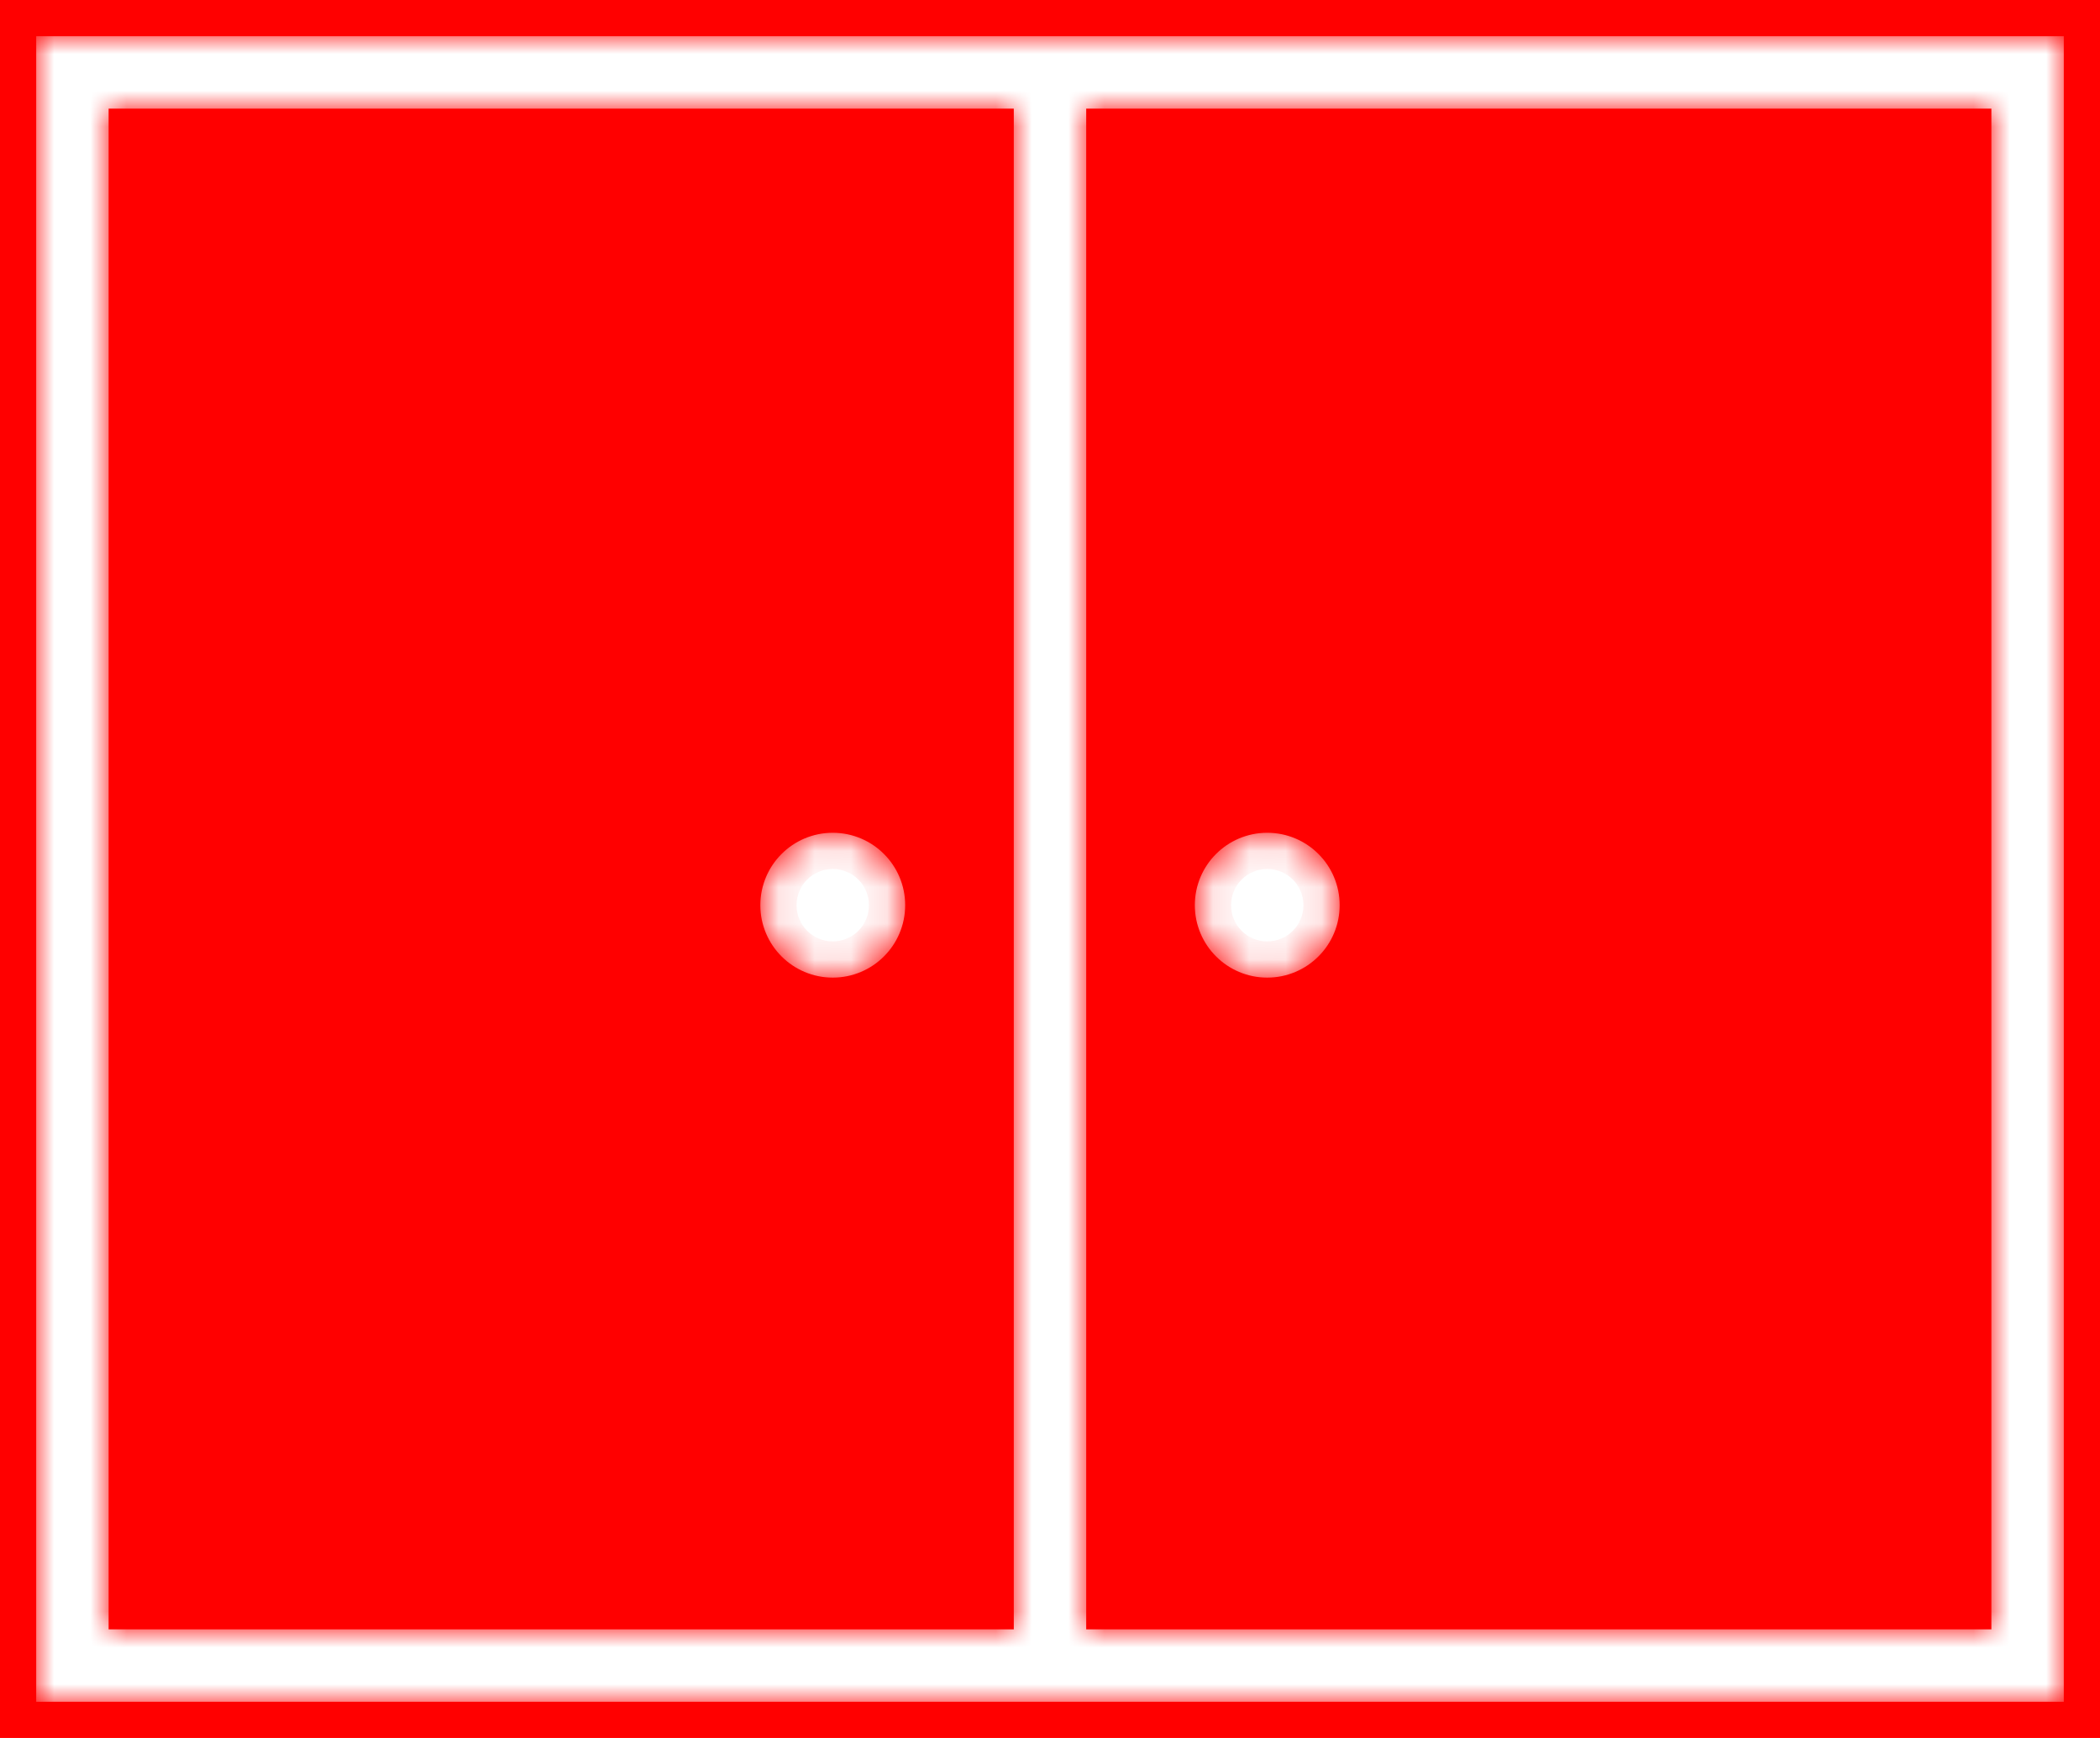 <svg width="58" height="48" viewBox="0 0 58 48" fill="none" xmlns="http://www.w3.org/2000/svg">
<mask id="path-1-inside-1_336_2517" fill="white">
<path fill-rule="evenodd" clip-rule="evenodd" d="M58 0H0V48H58V0ZM2 1H1V2V46V47H2H29H56H57V46V2V1H56H29H2ZM3 45V3H28V45H3ZM30 45V3H55V45H30ZM23 23C21.895 23 21 23.895 21 25C21 26.105 21.895 27 23 27C24.105 27 25 26.105 25 25C25 23.895 24.105 23 23 23ZM35 23C33.895 23 33 23.895 33 25C33 26.105 33.895 27 35 27C36.105 27 37 26.105 37 25C37 23.895 36.105 23 35 23Z"/>
</mask>
<path fill-rule="evenodd" clip-rule="evenodd" d="M58 0H0V48H58V0ZM2 1H1V2V46V47H2H29H56H57V46V2V1H56H29H2ZM3 45V3H28V45H3ZM30 45V3H55V45H30ZM23 23C21.895 23 21 23.895 21 25C21 26.105 21.895 27 23 27C24.105 27 25 26.105 25 25C25 23.895 24.105 23 23 23ZM35 23C33.895 23 33 23.895 33 25C33 26.105 33.895 27 35 27C36.105 27 37 26.105 37 25C37 23.895 36.105 23 35 23Z" fill="#FF0000"/>
<path d="M0 0V-1H-1V0H0ZM58 0H59V-1H58V0ZM0 48H-1V49H0V48ZM58 48V49H59V48H58ZM1 1V0H0V1H1ZM1 47H0V48H1V47ZM57 47V48H58V47H57ZM57 1H58V0H57V1ZM3 3V2H2V3H3ZM3 45H2V46H3V45ZM28 3H29V2H28V3ZM28 45V46H29V45H28ZM30 3V2H29V3H30ZM30 45H29V46H30V45ZM55 3H56V2H55V3ZM55 45V46H56V45H55ZM0 1H58V-1H0V1ZM1 48V0H-1V48H1ZM58 47H0V49H58V47ZM57 0V48H59V0H57ZM1 2H2V0H1V2ZM2 2V1H0V2H2ZM2 46V2H0V46H2ZM2 47V46H0V47H2ZM2 46H1V48H2V46ZM29 46H2V48H29V46ZM56 46H29V48H56V46ZM57 46H56V48H57V46ZM56 46V47H58V46H56ZM56 2V46H58V2H56ZM56 1V2H58V1H56ZM56 2H57V0H56V2ZM29 2H56V0H29V2ZM2 2H29V0H2V2ZM2 3V45H4V3H2ZM28 2H3V4H28V2ZM29 45V3H27V45H29ZM3 46H28V44H3V46ZM29 3V45H31V3H29ZM55 2H30V4H55V2ZM56 45V3H54V45H56ZM30 46H55V44H30V46ZM22 25C22 24.448 22.448 24 23 24V22C21.343 22 20 23.343 20 25H22ZM23 26C22.448 26 22 25.552 22 25H20C20 26.657 21.343 28 23 28V26ZM24 25C24 25.552 23.552 26 23 26V28C24.657 28 26 26.657 26 25H24ZM23 24C23.552 24 24 24.448 24 25H26C26 23.343 24.657 22 23 22V24ZM34 25C34 24.448 34.448 24 35 24V22C33.343 22 32 23.343 32 25H34ZM35 26C34.448 26 34 25.552 34 25H32C32 26.657 33.343 28 35 28V26ZM36 25C36 25.552 35.552 26 35 26V28C36.657 28 38 26.657 38 25H36ZM35 24C35.552 24 36 24.448 36 25H38C38 23.343 36.657 22 35 22V24Z" fill="#FF0000" mask="url(#path-1-inside-1_336_2517)"/>
</svg>
